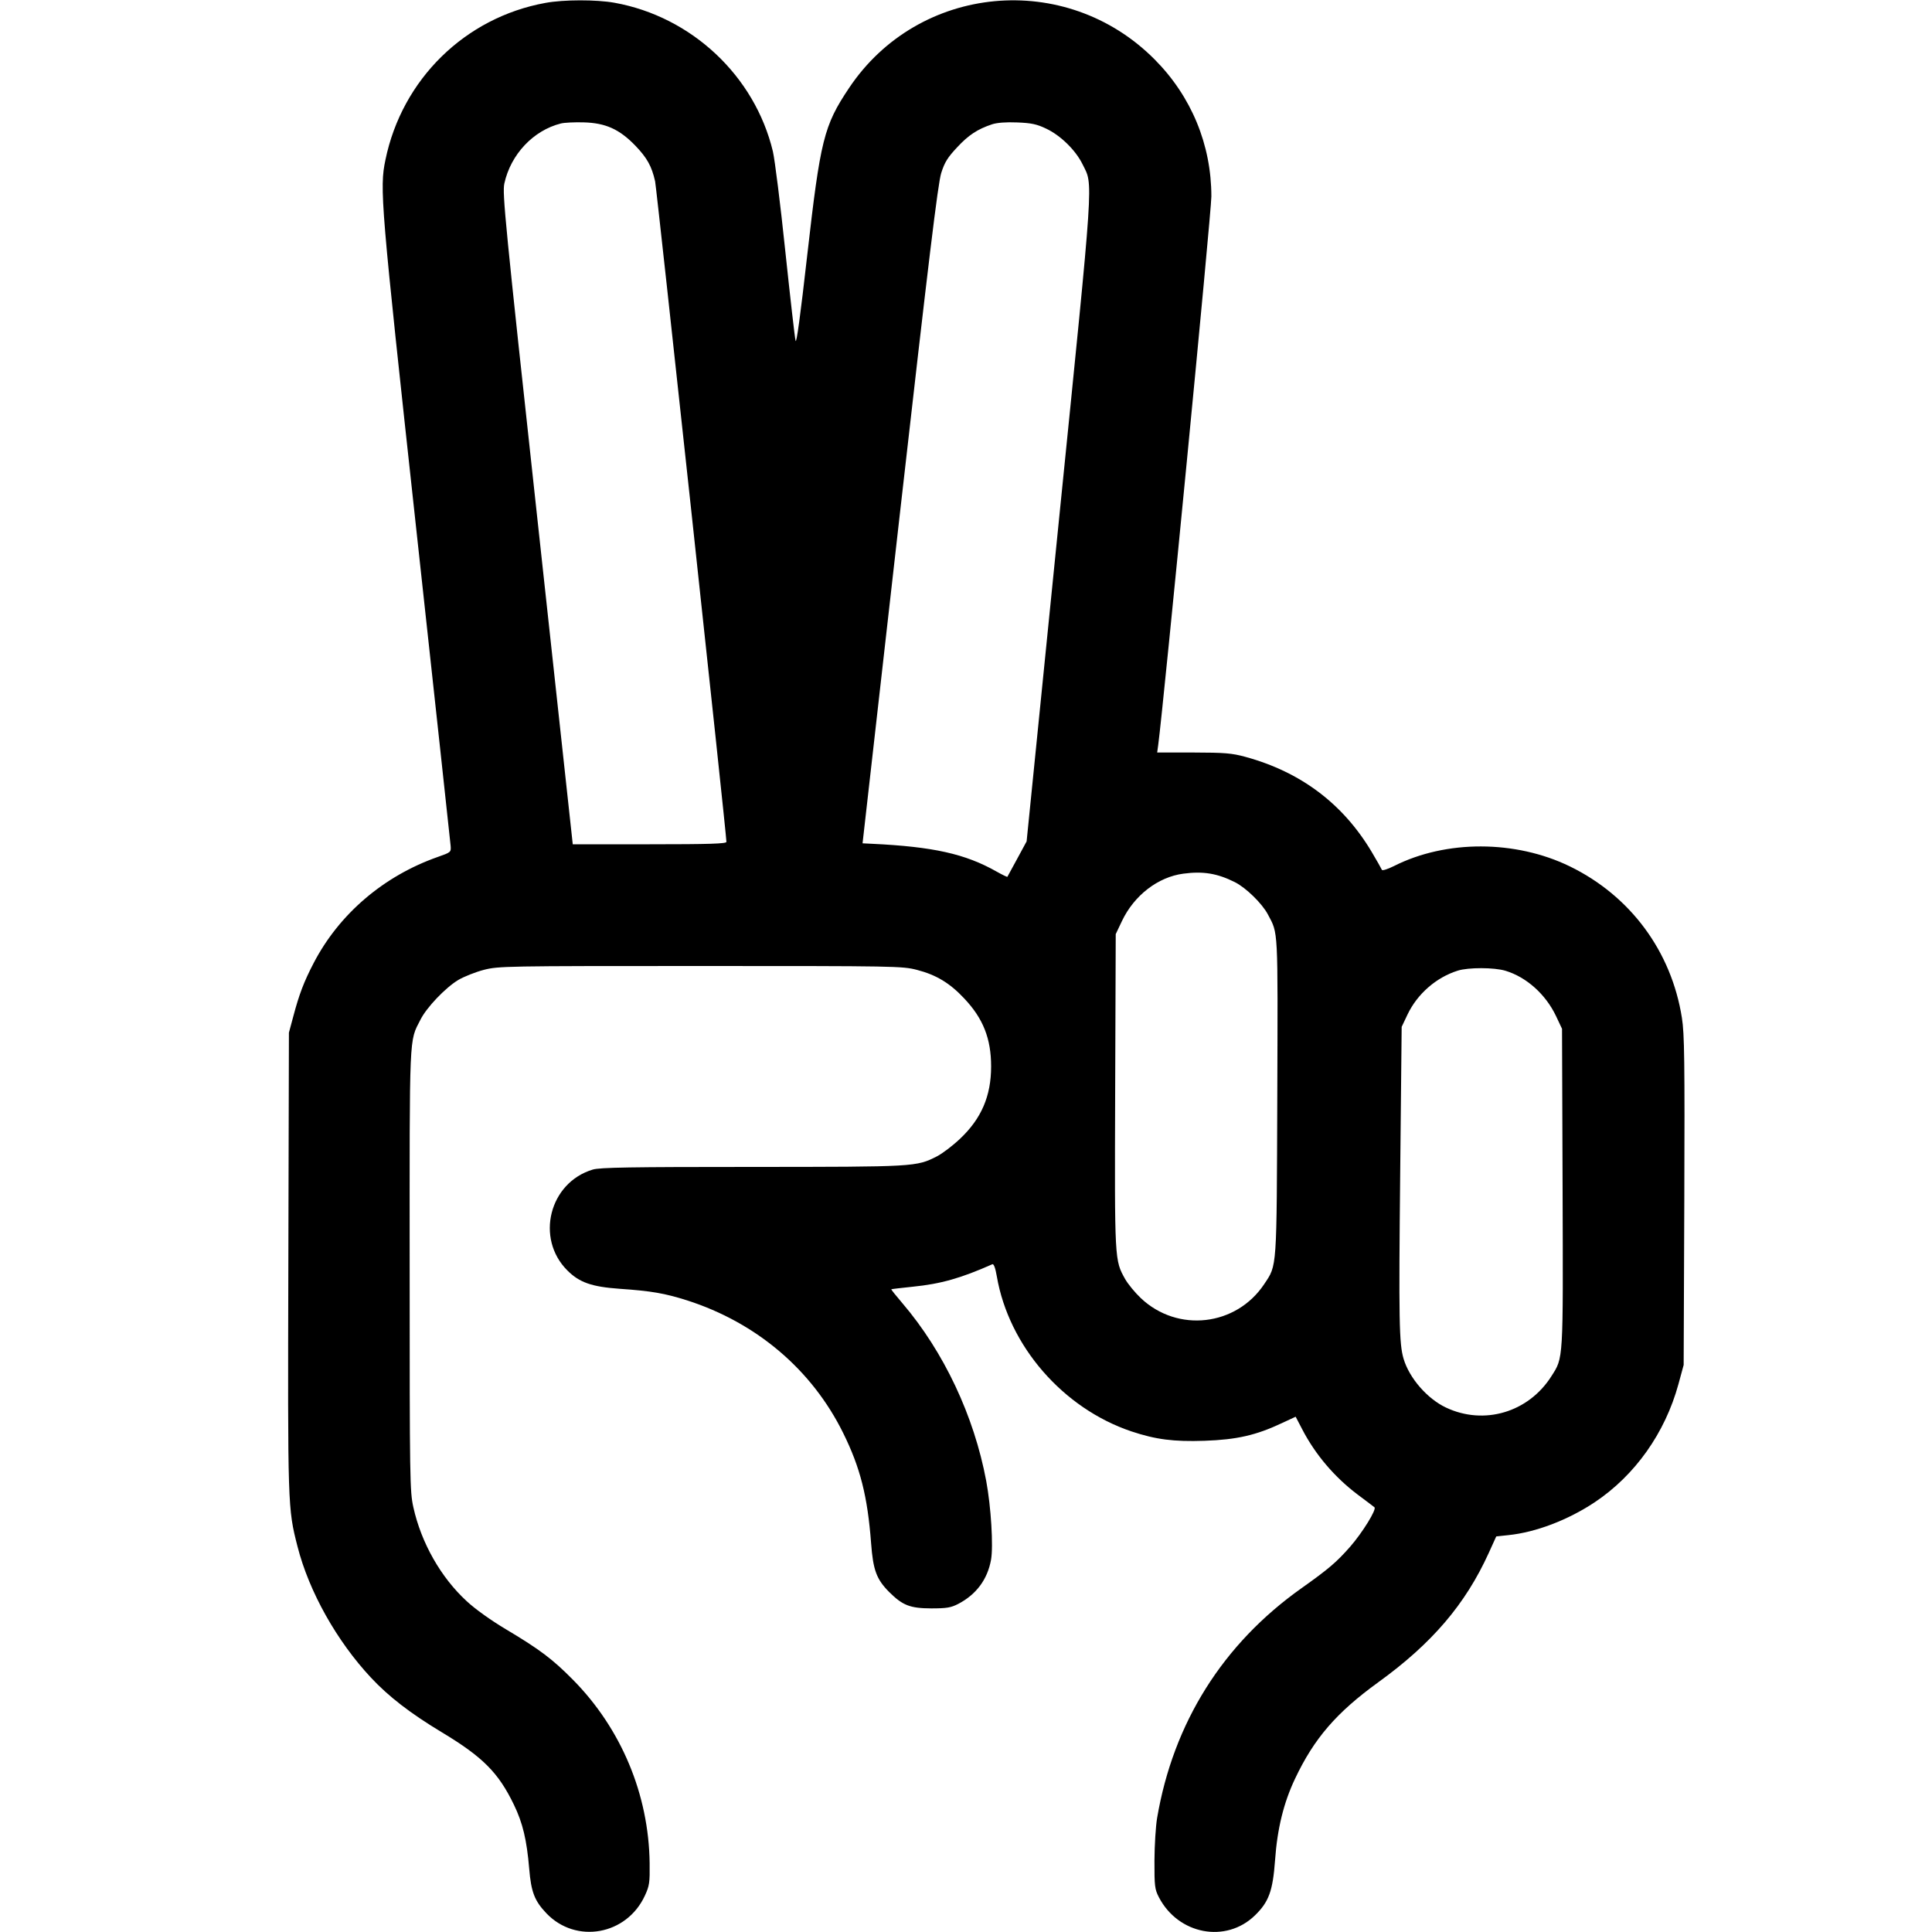 <?xml version="1.0" encoding="UTF-8"?>
<svg xmlns="http://www.w3.org/2000/svg" viewBox="0 0 24 24" version="1.1">
  <path d="M6.776 0.036C5.777 0.217 4.994 0.985 4.788 1.986C4.714 2.341 4.728 2.51 5.17 6.564C5.402 8.689 5.594 10.464 5.598 10.508C5.604 10.586 5.601 10.588 5.439 10.645C4.765 10.882 4.213 11.354 3.896 11.964C3.776 12.194 3.716 12.352 3.644 12.624L3.589 12.828 3.582 15.672C3.574 18.724 3.574 18.736 3.696 19.212C3.839 19.772 4.184 20.387 4.609 20.841C4.828 21.076 5.1 21.285 5.485 21.517C5.997 21.825 6.191 22.019 6.384 22.419C6.494 22.646 6.544 22.857 6.574 23.215C6.598 23.504 6.641 23.614 6.788 23.768C7.155 24.152 7.785 24.039 8.011 23.548C8.068 23.425 8.073 23.386 8.07 23.143C8.059 22.292 7.718 21.475 7.118 20.867C6.862 20.608 6.702 20.488 6.284 20.239C6.101 20.13 5.903 19.989 5.797 19.89C5.476 19.595 5.233 19.166 5.135 18.724C5.091 18.526 5.089 18.388 5.089 15.778C5.088 12.794 5.081 12.946 5.223 12.667C5.299 12.515 5.533 12.27 5.692 12.174C5.763 12.132 5.906 12.075 6.01 12.048C6.194 12.001 6.271 12 8.7 12C11.129 12 11.206 12.001 11.39 12.048C11.63 12.11 11.799 12.212 11.978 12.403C12.214 12.653 12.312 12.903 12.312 13.248C12.312 13.615 12.191 13.897 11.924 14.148C11.834 14.233 11.706 14.33 11.64 14.364C11.382 14.495 11.376 14.495 9.346 14.496C7.833 14.496 7.451 14.502 7.363 14.529C6.823 14.691 6.649 15.384 7.048 15.782C7.198 15.932 7.35 15.985 7.699 16.01C8.093 16.037 8.258 16.066 8.536 16.154C9.398 16.431 10.086 17.015 10.474 17.801C10.687 18.232 10.777 18.588 10.821 19.169C10.846 19.505 10.888 19.618 11.046 19.777C11.213 19.943 11.305 19.979 11.568 19.98C11.761 19.98 11.813 19.971 11.904 19.924C12.128 19.807 12.267 19.62 12.311 19.376C12.341 19.207 12.311 18.719 12.251 18.396C12.1 17.588 11.724 16.791 11.21 16.189C11.131 16.097 11.069 16.019 11.072 16.016C11.075 16.013 11.195 15.999 11.339 15.984C11.687 15.949 11.935 15.879 12.327 15.705C12.345 15.697 12.365 15.751 12.383 15.856C12.532 16.721 13.205 17.495 14.054 17.781C14.357 17.882 14.578 17.911 14.962 17.898C15.365 17.884 15.605 17.829 15.925 17.678L16.095 17.599 16.176 17.754C16.339 18.069 16.579 18.351 16.869 18.569C16.97 18.644 17.062 18.714 17.074 18.724C17.104 18.749 16.924 19.04 16.772 19.214C16.602 19.407 16.506 19.489 16.168 19.729C15.192 20.42 14.575 21.401 14.374 22.584C14.357 22.683 14.342 22.921 14.341 23.112C14.34 23.431 14.345 23.469 14.396 23.568C14.637 24.032 15.229 24.144 15.589 23.794C15.762 23.626 15.811 23.491 15.839 23.111C15.867 22.715 15.946 22.395 16.087 22.097C16.324 21.595 16.602 21.274 17.121 20.898C17.789 20.415 18.203 19.93 18.493 19.293L18.587 19.086 18.737 19.07C19.079 19.035 19.479 18.882 19.811 18.661C20.312 18.326 20.684 17.801 20.85 17.195L20.915 16.956 20.923 14.916C20.929 13.175 20.925 12.842 20.893 12.643C20.763 11.818 20.253 11.128 19.5 10.762C18.825 10.434 17.963 10.432 17.317 10.758C17.237 10.798 17.17 10.819 17.166 10.805C17.161 10.792 17.104 10.691 17.038 10.58C16.682 9.984 16.159 9.59 15.471 9.402C15.302 9.356 15.216 9.349 14.825 9.348L14.375 9.348 14.388 9.252C14.455 8.751 15.048 2.638 15.048 2.441C15.048 1.798 14.8 1.198 14.344 0.739C13.241 -0.372 11.41 -0.2 10.546 1.095C10.234 1.561 10.191 1.737 10.028 3.168C9.944 3.911 9.894 4.278 9.883 4.233C9.873 4.195 9.816 3.693 9.755 3.117C9.695 2.54 9.625 1.984 9.601 1.881C9.376 0.943 8.591 0.206 7.632 0.034C7.407 -0.006 7.003 -0.006 6.776 0.036M6.967 1.534C6.625 1.62 6.344 1.918 6.265 2.28C6.239 2.401 6.274 2.761 6.676 6.45L7.115 10.488 8.07 10.488C8.817 10.488 9.024 10.481 9.024 10.458C9.024 10.363 8.157 2.339 8.138 2.252C8.096 2.066 8.039 1.962 7.893 1.81C7.695 1.605 7.523 1.527 7.248 1.52C7.136 1.517 7.009 1.523 6.967 1.534M12.324 1.544C12.142 1.605 12.032 1.677 11.889 1.831C11.772 1.956 11.734 2.016 11.692 2.15C11.651 2.279 11.537 3.223 11.177 6.396L10.715 10.476 10.835 10.482C11.592 10.518 11.992 10.607 12.38 10.827C12.451 10.867 12.511 10.896 12.514 10.892C12.517 10.887 12.572 10.787 12.636 10.668L12.753 10.452 13.155 6.456C13.596 2.087 13.581 2.313 13.448 2.041C13.363 1.867 13.176 1.683 12.996 1.598C12.879 1.542 12.812 1.528 12.636 1.521C12.497 1.515 12.386 1.524 12.324 1.544M14.7 10.853C14.385 10.894 14.088 11.123 13.937 11.442L13.86 11.604 13.853 13.557C13.846 15.677 13.845 15.652 13.978 15.891C14.013 15.952 14.1 16.058 14.172 16.126C14.629 16.558 15.357 16.475 15.705 15.951C15.865 15.71 15.859 15.791 15.867 13.62C15.874 11.498 15.88 11.606 15.75 11.359C15.678 11.223 15.478 11.028 15.341 10.959C15.122 10.849 14.945 10.82 14.7 10.853M18.108 12.058C17.841 12.142 17.608 12.346 17.486 12.6L17.412 12.756 17.394 14.544C17.375 16.405 17.38 16.693 17.436 16.88C17.508 17.121 17.731 17.376 17.962 17.485C18.436 17.709 18.987 17.545 19.272 17.096C19.422 16.86 19.418 16.925 19.411 14.754L19.404 12.78 19.329 12.621C19.201 12.352 18.963 12.138 18.701 12.059C18.563 12.017 18.238 12.016 18.108 12.058" stroke="none" fill="currentColor" fill-rule="evenodd" stroke-width="0.024"></path>
</svg>
